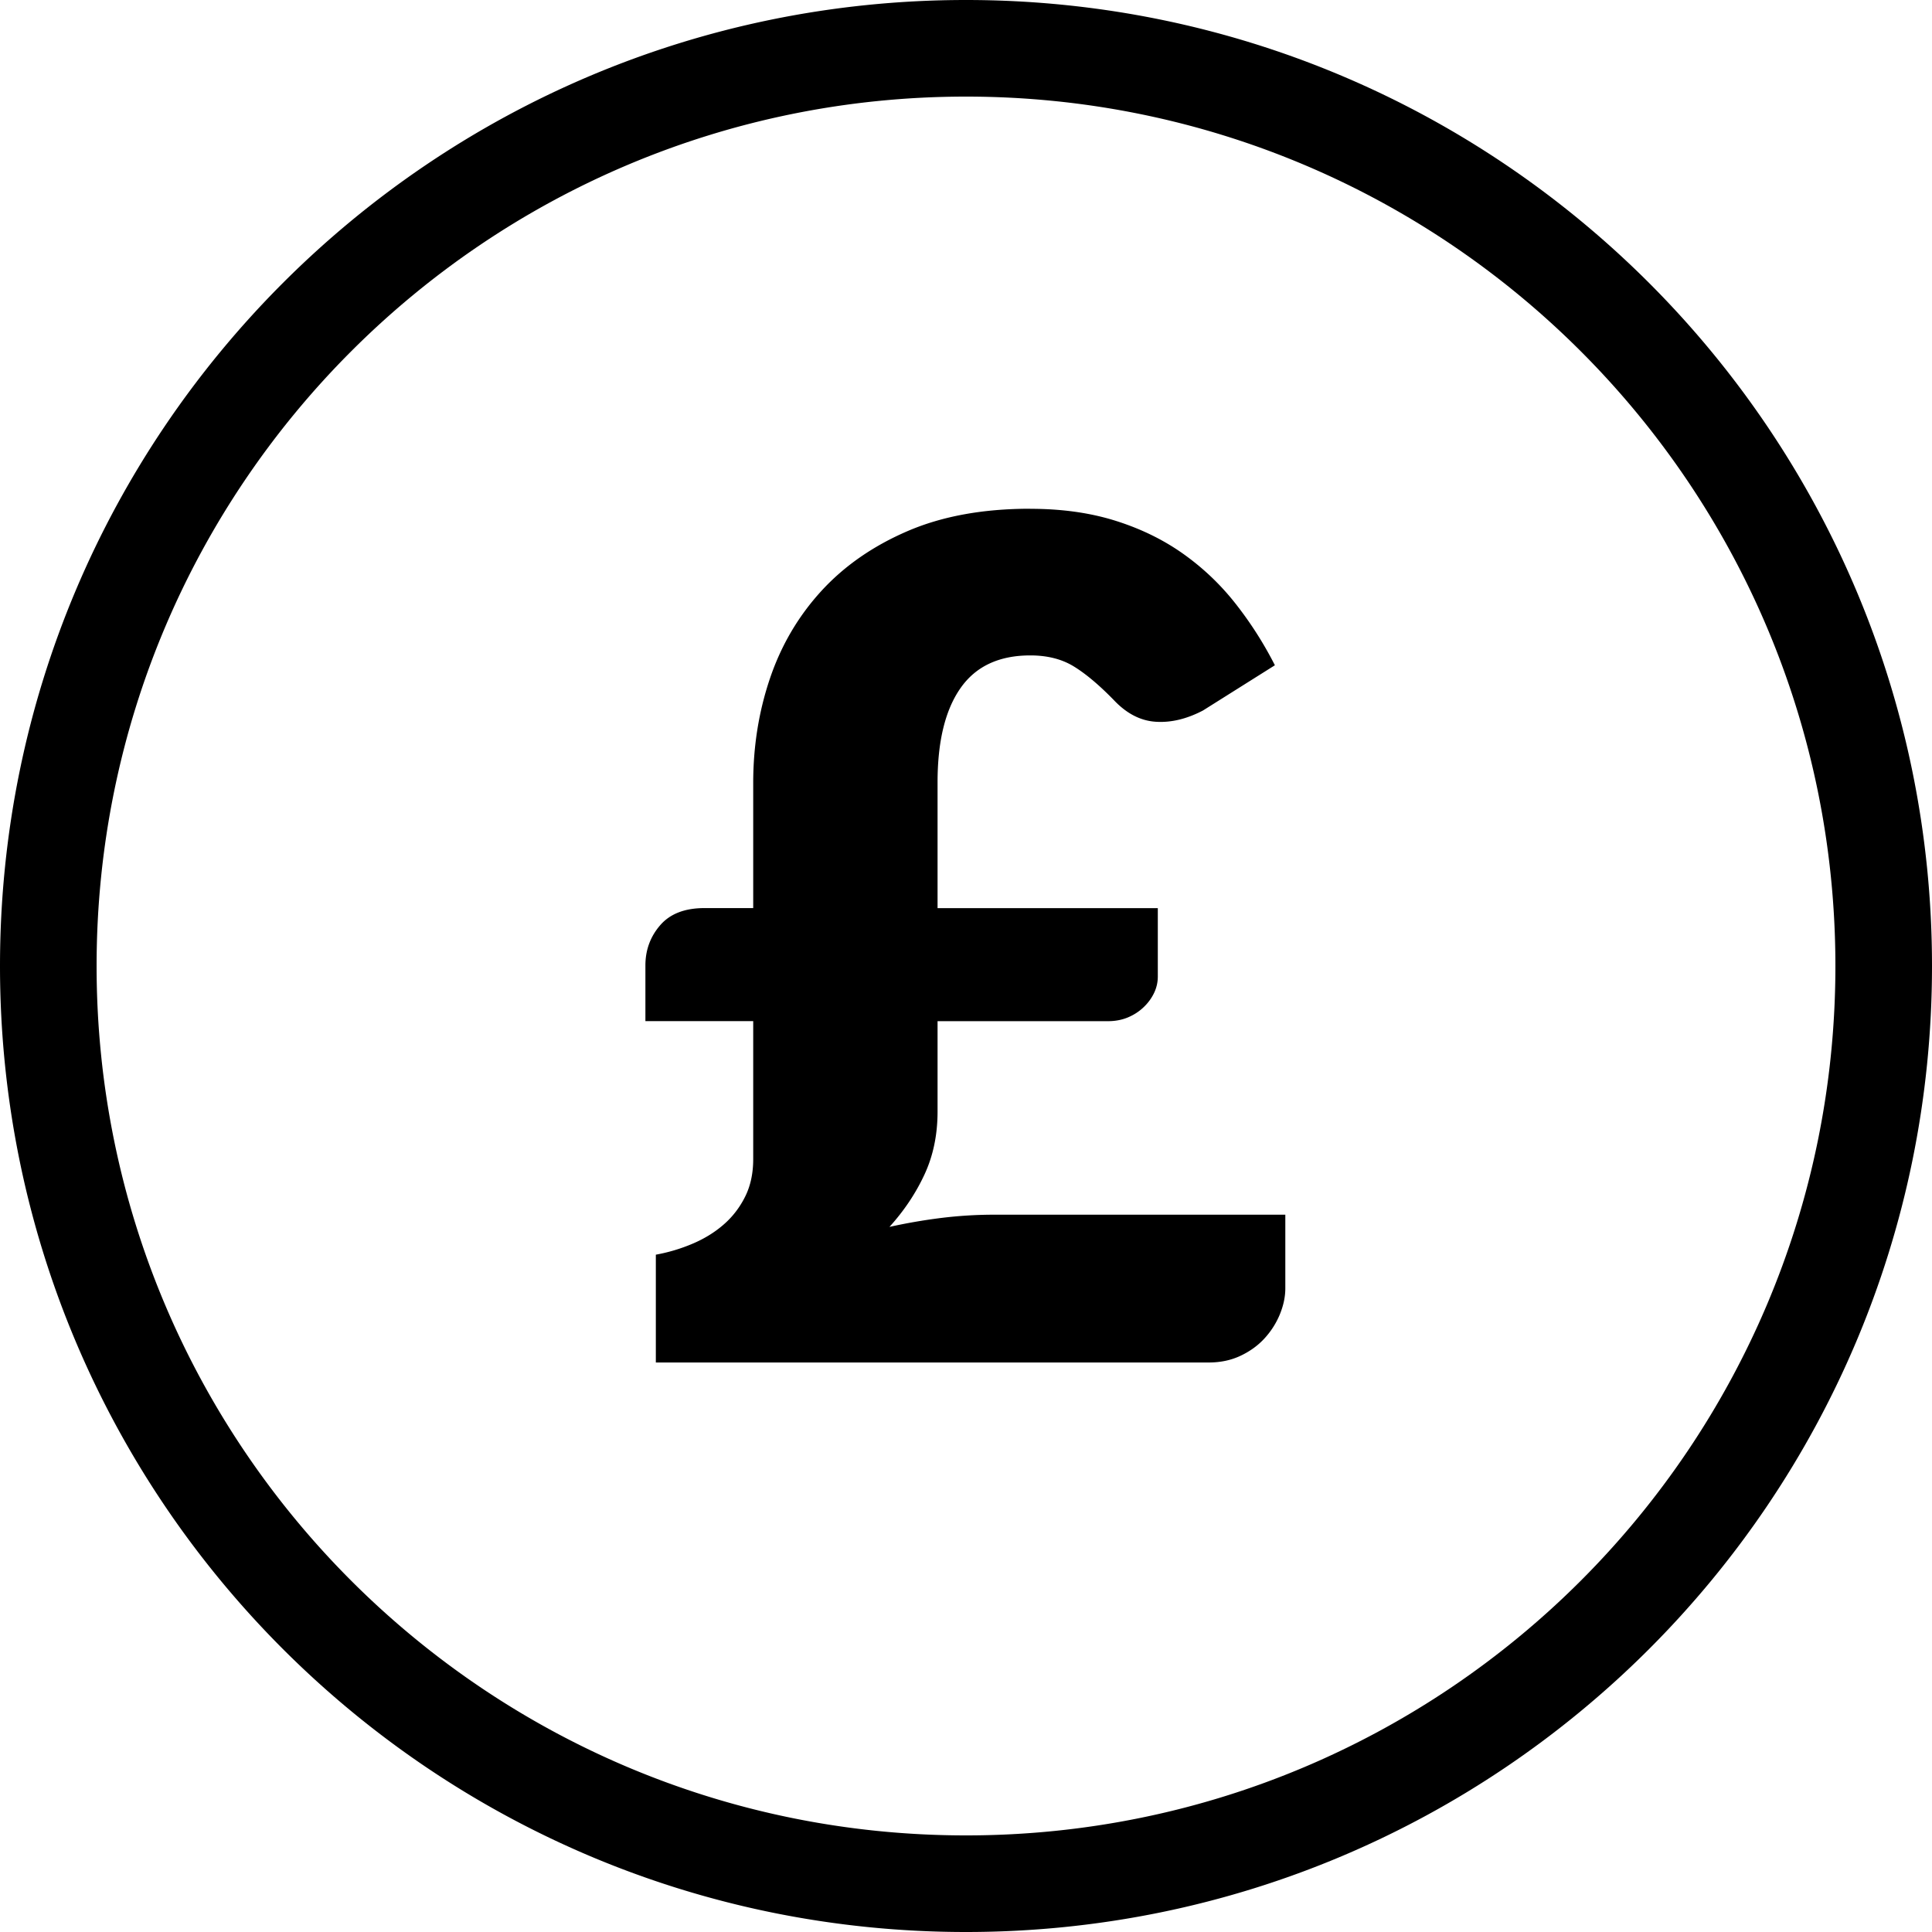 <svg width="50" height="50" xmlns="http://www.w3.org/2000/svg"><path d="M25 0c13.807 0 25 11.193 25 25S38.807 50 25 50 0 38.807 0 25 11.193 0 25 0zm0 2.5C12.574 2.5 2.5 12.574 2.5 25S12.574 47.5 25 47.5 47.5 37.426 47.5 25 37.426 2.5 25 2.5zm1.665 10.668c.81 0 1.542.102 2.197.307.655.205 1.24.49 1.755.855.515.365.968.795 1.357 1.29a9.63 9.63 0 0 1 1.02 1.597l-1.86 1.17c-.42.22-.828.318-1.222.292-.395-.025-.757-.212-1.087-.562-.38-.39-.725-.68-1.035-.87-.31-.19-.685-.285-1.125-.285-.81 0-1.413.282-1.808.848-.395.565-.593 1.377-.593 2.438v3.255h5.7v1.77c0 .15-.033.292-.098.427s-.155.258-.27.367c-.115.11-.25.198-.405.263-.155.065-.328.098-.517.098h-4.41v2.34c0 .6-.113 1.143-.338 1.627-.225.485-.527.938-.907 1.357.45-.1.9-.177 1.35-.233.45-.055.905-.083 1.365-.083h7.53v1.905c0 .22-.048.445-.142.675-.095.23-.228.438-.398.623-.17.185-.378.335-.623.45-.245.115-.517.172-.818.172h-14.31v-2.79c.33-.06.647-.155.953-.285.305-.13.573-.295.802-.495.23-.2.415-.44.555-.72.14-.28.21-.605.21-.975v-3.57h-2.79v-1.44c0-.4.128-.748.383-1.042.255-.295.637-.443 1.147-.443h1.26v-3.24c0-.95.145-1.853.435-2.708.29-.855.733-1.607 1.327-2.257.595-.65 1.34-1.167 2.235-1.552.895-.385 1.952-.578 3.172-.578z" fill="#000" fill-rule="evenodd"/></svg>